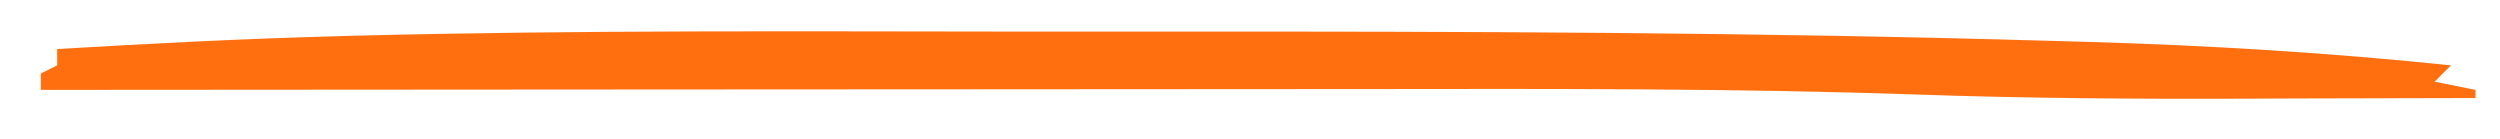 <svg version="1.2" xmlns="http://www.w3.org/2000/svg" viewBox="0 0 306 17" width="306" height="17">
	<style>
		.s0 { fill: #ff6f0f } 
	</style>
	<path class="s0" d="m126.38 3.87q8.28 0.01 16.57 0c36.03-0.03 72.03 0.08 108.05 1.13q2.16 0.06 4.31 0.12c14.97 0.43 29.8 1.33 44.69 2.88q-0.99 0.98-2 2 2.46 0.49 5 1 0 0.49 0 1-10.79 0.04-21.58 0.05-3.64 0.01-7.28 0.03c-13.17 0.04-26.3-0.05-39.46-0.51-22.41-0.76-44.81-0.7-67.23-0.67q-8.6 0.01-17.21 0.01-16.2 0-32.4 0.02-18.48 0.01-36.97 0.02-37.93 0.02-75.87 0.05 0-0.99 0-2 0.98-0.49 2-1 0-0.99 0-2c11.24-0.66 22.47-1.25 33.72-1.55q1.14-0.04 2.32-0.07c27.77-0.72 55.56-0.53 83.34-0.51z"/>
</svg>